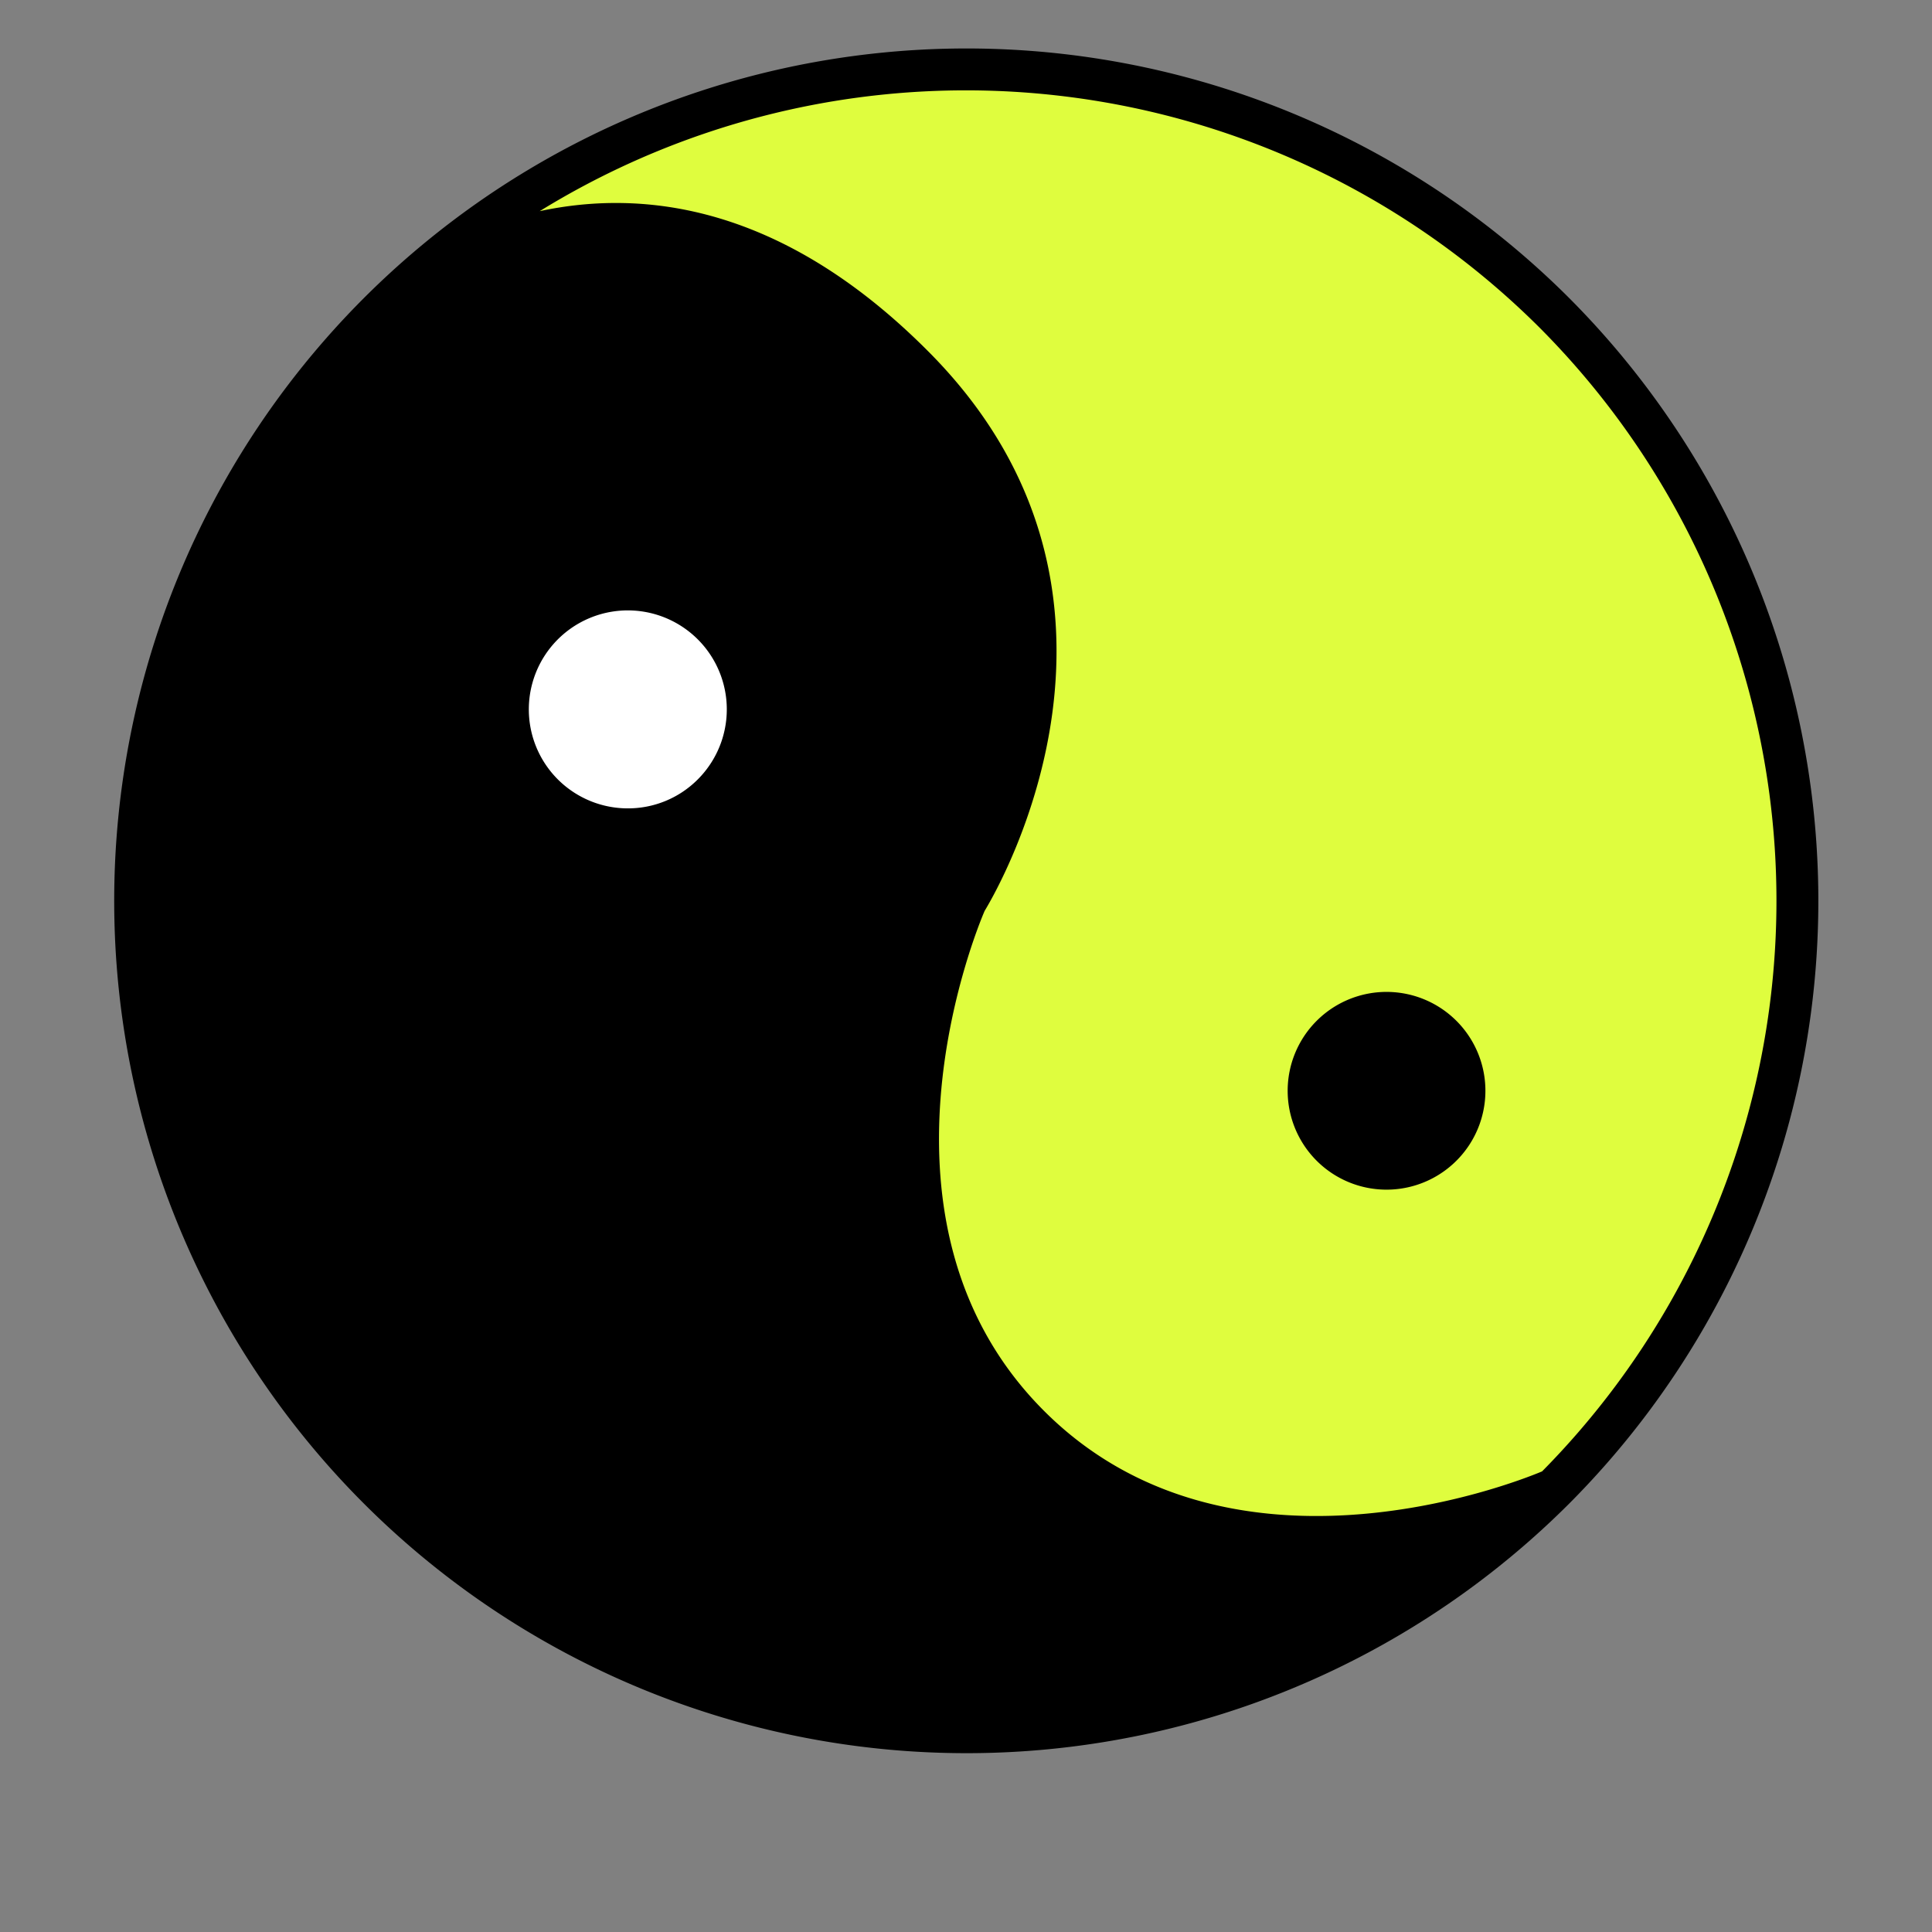<svg xmlns="http://www.w3.org/2000/svg" viewBox="0 0 170 170"><rect x="0" y="0" width="170" height="170" fill="#808080" stroke="none"/><defs><style>.cls-1{fill:#dffd3e;}.cls-2{fill:#fff;}</style></defs><title>ai-studienvertiefung</title><g id="IP"><path class="cls-1" d="M33.24,27.51a73.2,73.2,0,1,1,0,103.51"/><path d="M138.06,26.21a75,75,0,1,0,0,106.11A75.12,75.12,0,0,0,138.06,26.21Zm-2.61,2.6a71.43,71.43,0,0,1,.24,100.66c-3,1.26-27.75,10.75-43.82-5.32-16.54-16.53-6-42.23-5.23-44,1.31-2.16,16.26-28-5-49.27C68.8,18,56.59,16.63,47.49,18.58A71.46,71.46,0,0,1,135.45,28.81Z"/><path d="M122,104.68a8.7,8.7,0,0,1-6.15-14.85h0A8.7,8.7,0,1,1,122,104.68Z"/><path class="cls-2" d="M55.25,71.13a8.71,8.71,0,1,1,6.15-2.55A8.66,8.66,0,0,1,55.25,71.13Z"/></g></svg>